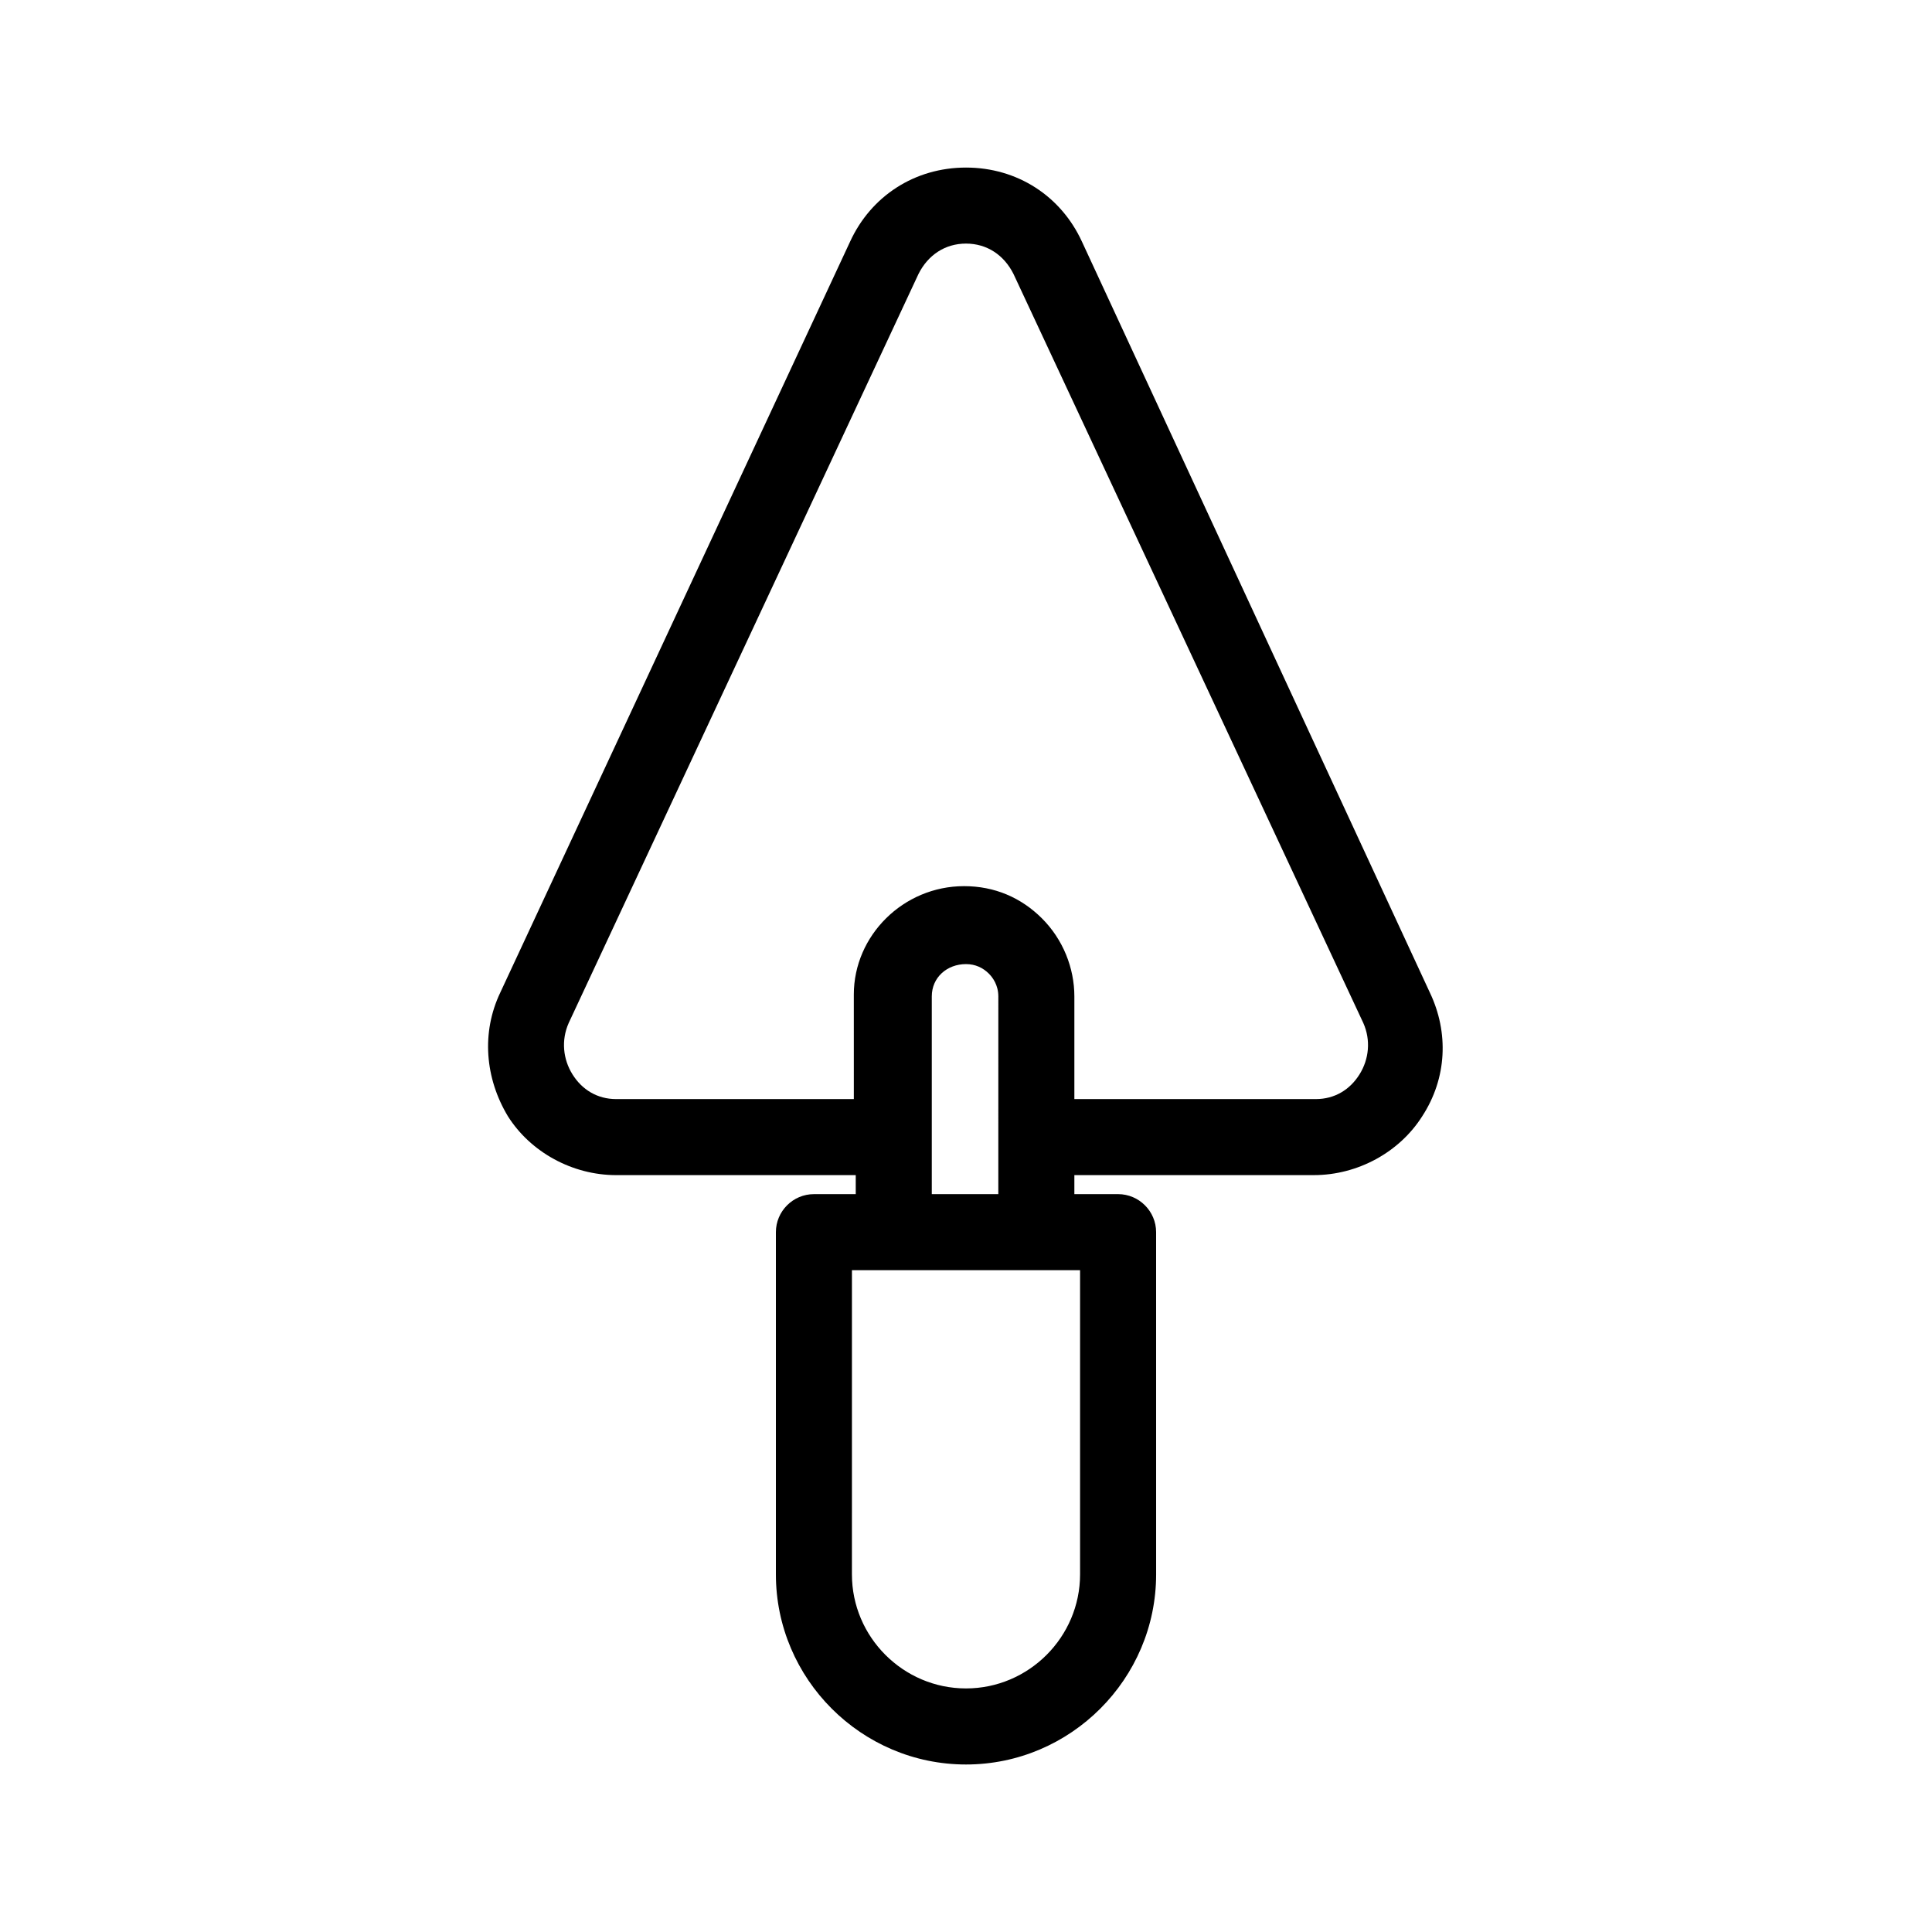 <?xml version="1.0" encoding="UTF-8"?>
<!-- The Best Svg Icon site in the world: iconSvg.co, Visit us! https://iconsvg.co -->
<svg fill="#000000" width="800px" height="800px" version="1.1" viewBox="144 144 512 512" xmlns="http://www.w3.org/2000/svg">
 <path d="m307.3 455.42h63.48v5.039h-11.082c-5.543 0-10.078 4.535-10.078 10.078v90.688c0 27.711 22.672 50.383 50.383 50.383s50.383-22.672 50.383-50.383l-0.004-90.691c0-5.543-4.535-10.078-10.078-10.078h-11.586v-5.039h63.48c11.586 0 22.672-6.047 28.719-15.617 6.551-10.078 7.055-22.168 2.016-32.746l-92.199-199c-5.543-12.09-17.129-19.648-30.73-19.648s-25.191 7.559-30.73 19.648l-92.703 199c-5.039 10.578-4.031 22.672 2.016 32.746 6.043 9.574 17.129 15.621 28.715 15.621zm122.93 105.8c0 16.625-13.602 30.23-30.23 30.23-16.625 0-30.23-13.602-30.23-30.23l0.004-80.609h60.457zm-39.297-100.76v-52.395c0-5.039 4.031-8.566 9.07-8.566 2.519 0 4.535 1.008 6.047 2.519 1.008 1.008 2.519 3.023 2.519 6.047l-0.004 37.277v15.113zm-96.227-45.344 92.699-198.5c2.519-5.039 7.055-8.062 12.594-8.062 5.543 0 10.078 3.023 12.594 8.062l92.703 198.5c2.016 4.535 1.512 9.574-1.008 13.602-2.516 4.031-6.547 6.551-11.586 6.551h-63.984v-27.207c0-7.559-3.023-15.113-8.566-20.656-5.543-5.543-12.594-8.566-20.656-8.566-16.121 0-29.223 13.098-29.223 28.719l0.004 27.711h-62.977c-5.039 0-9.07-2.519-11.586-6.551-2.519-4.031-3.023-9.066-1.008-13.602z"/>
</svg>